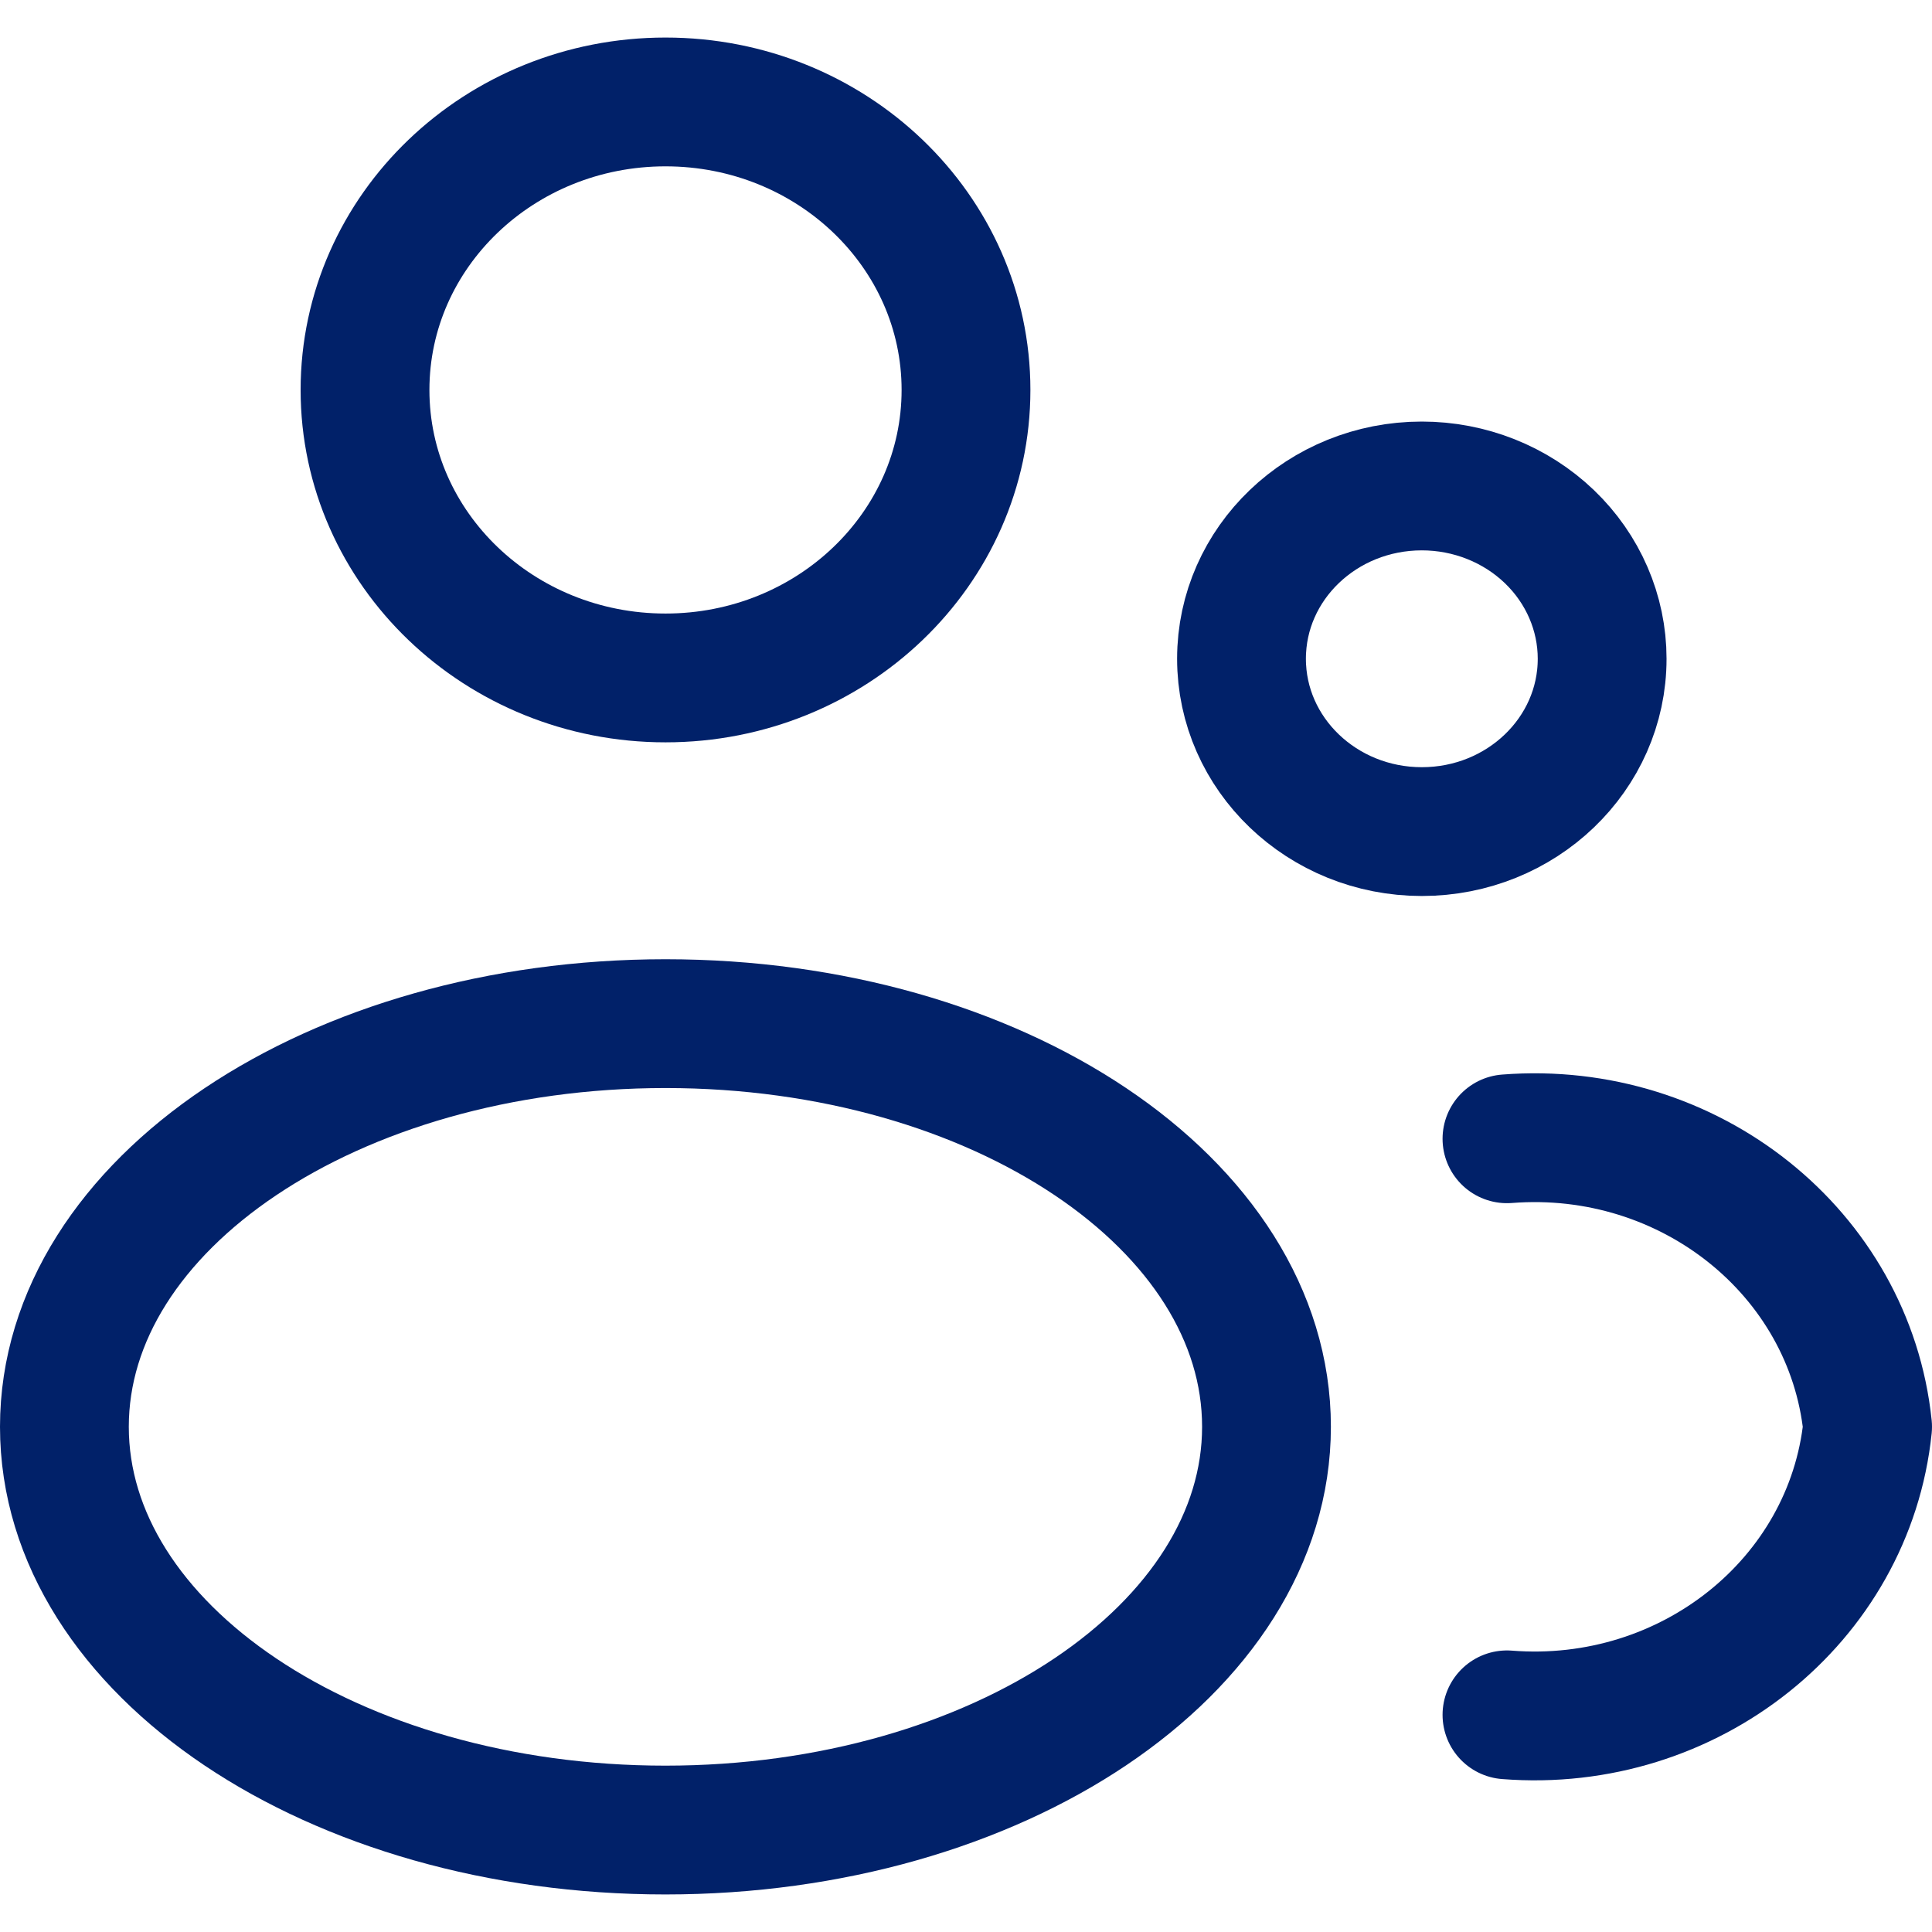 <svg width="30" height="30" viewBox="0 0 30 30" fill="none" xmlns="http://www.w3.org/2000/svg">
<path fill-rule="evenodd" clip-rule="evenodd" d="M15 6.055C15 8.524 12.911 10.527 10.334 10.527C7.757 10.527 5.668 8.524 5.668 6.055C5.668 3.585 7.757 1.583 10.334 1.583C12.911 1.583 15 3.585 15 6.055Z" stroke="#012169" stroke-width="2" stroke-linecap="round" stroke-linejoin="round"/>
<path fill-rule="evenodd" clip-rule="evenodd" d="M19.666 22.155C19.666 25.605 15.488 28.417 10.332 28.417C5.176 28.417 1 25.613 1 22.155C1 18.697 5.178 15.895 10.334 15.895C15.49 15.895 19.666 18.697 19.666 22.155Z" stroke="#012169" stroke-width="2" stroke-linecap="round" stroke-linejoin="round"/>
<path fill-rule="evenodd" clip-rule="evenodd" d="M24.878 10.229C24.878 11.711 23.625 12.913 22.078 12.913C20.532 12.913 19.278 11.711 19.278 10.229C19.278 8.747 20.532 7.546 22.078 7.546C22.821 7.546 23.533 7.829 24.058 8.332C24.583 8.835 24.878 9.518 24.878 10.229Z" stroke="#012169" stroke-width="2" stroke-linecap="round" stroke-linejoin="round"/>
<path d="M23.4 26.628C26.228 26.851 28.72 24.86 29 22.155C28.719 19.45 26.227 17.461 23.4 17.683" stroke="#012169" stroke-width="2" stroke-linecap="round" stroke-linejoin="round"/>
</svg>
